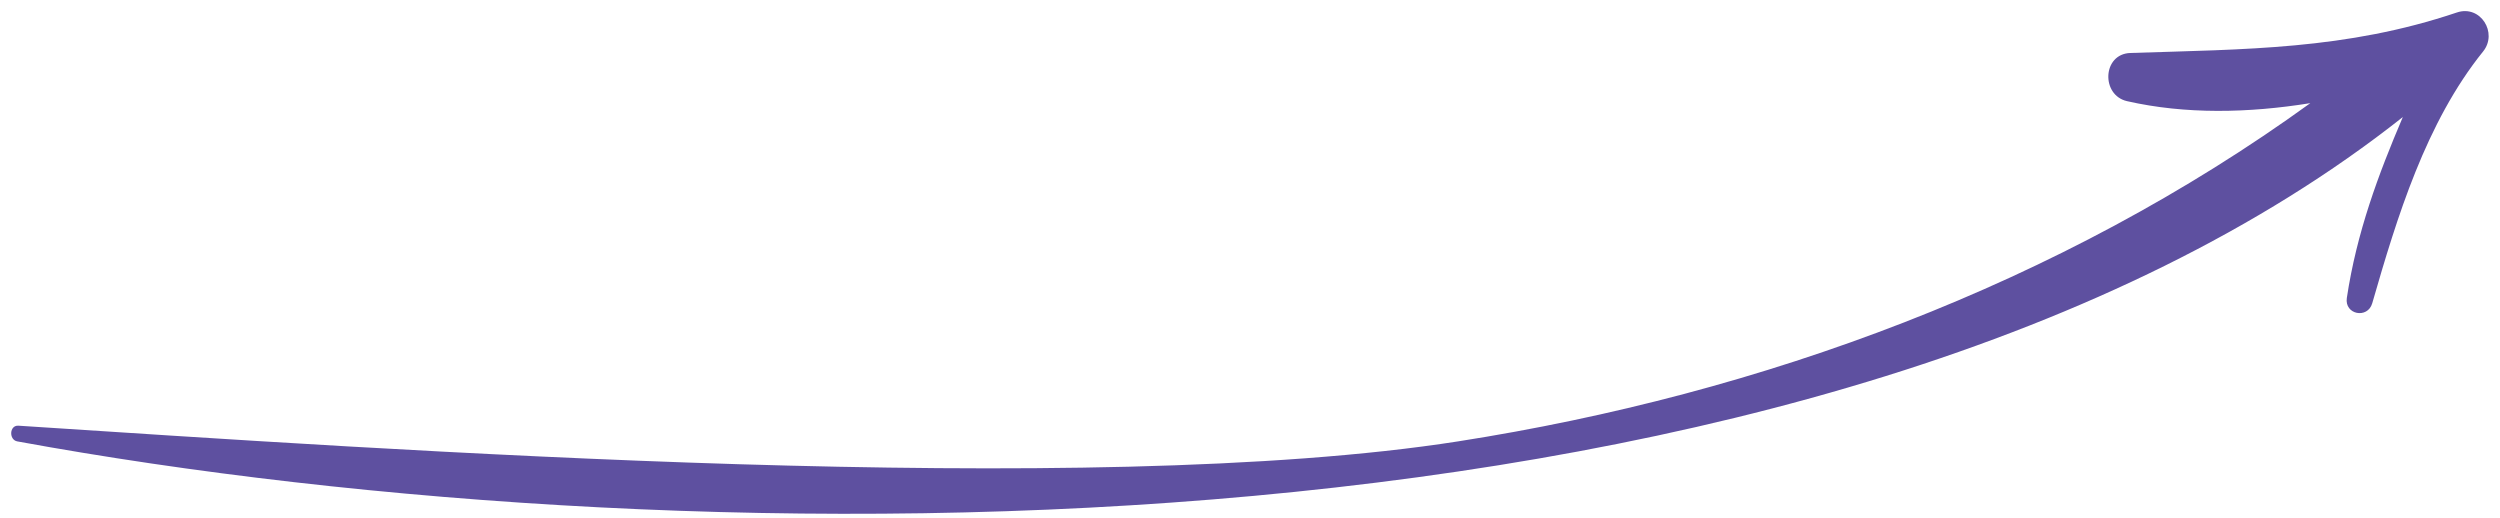 <?xml version="1.0" encoding="UTF-8"?> <svg xmlns="http://www.w3.org/2000/svg" width="217" height="45" viewBox="0 0 217 45" fill="none"><path d="M1.597 36.95C33.765 39.036 94.502 43.328 126.553 38.313C152.935 34.187 178.85 24.652 200.536 8.953C195.168 9.819 189.701 9.935 184.629 8.781C182.357 8.265 182.475 4.679 184.922 4.598C194.872 4.271 203.634 4.327 213.259 1.083C215.306 0.394 216.836 2.853 215.533 4.469C210.57 10.625 208.06 18.861 205.911 26.321C205.512 27.707 203.486 27.311 203.705 25.863C204.559 20.184 206.427 15.173 208.566 10.159C158.987 49.385 61.17 49.239 1.5 38.313C0.759 38.178 0.807 36.899 1.597 36.95Z" fill="#5E50A0"></path></svg> 